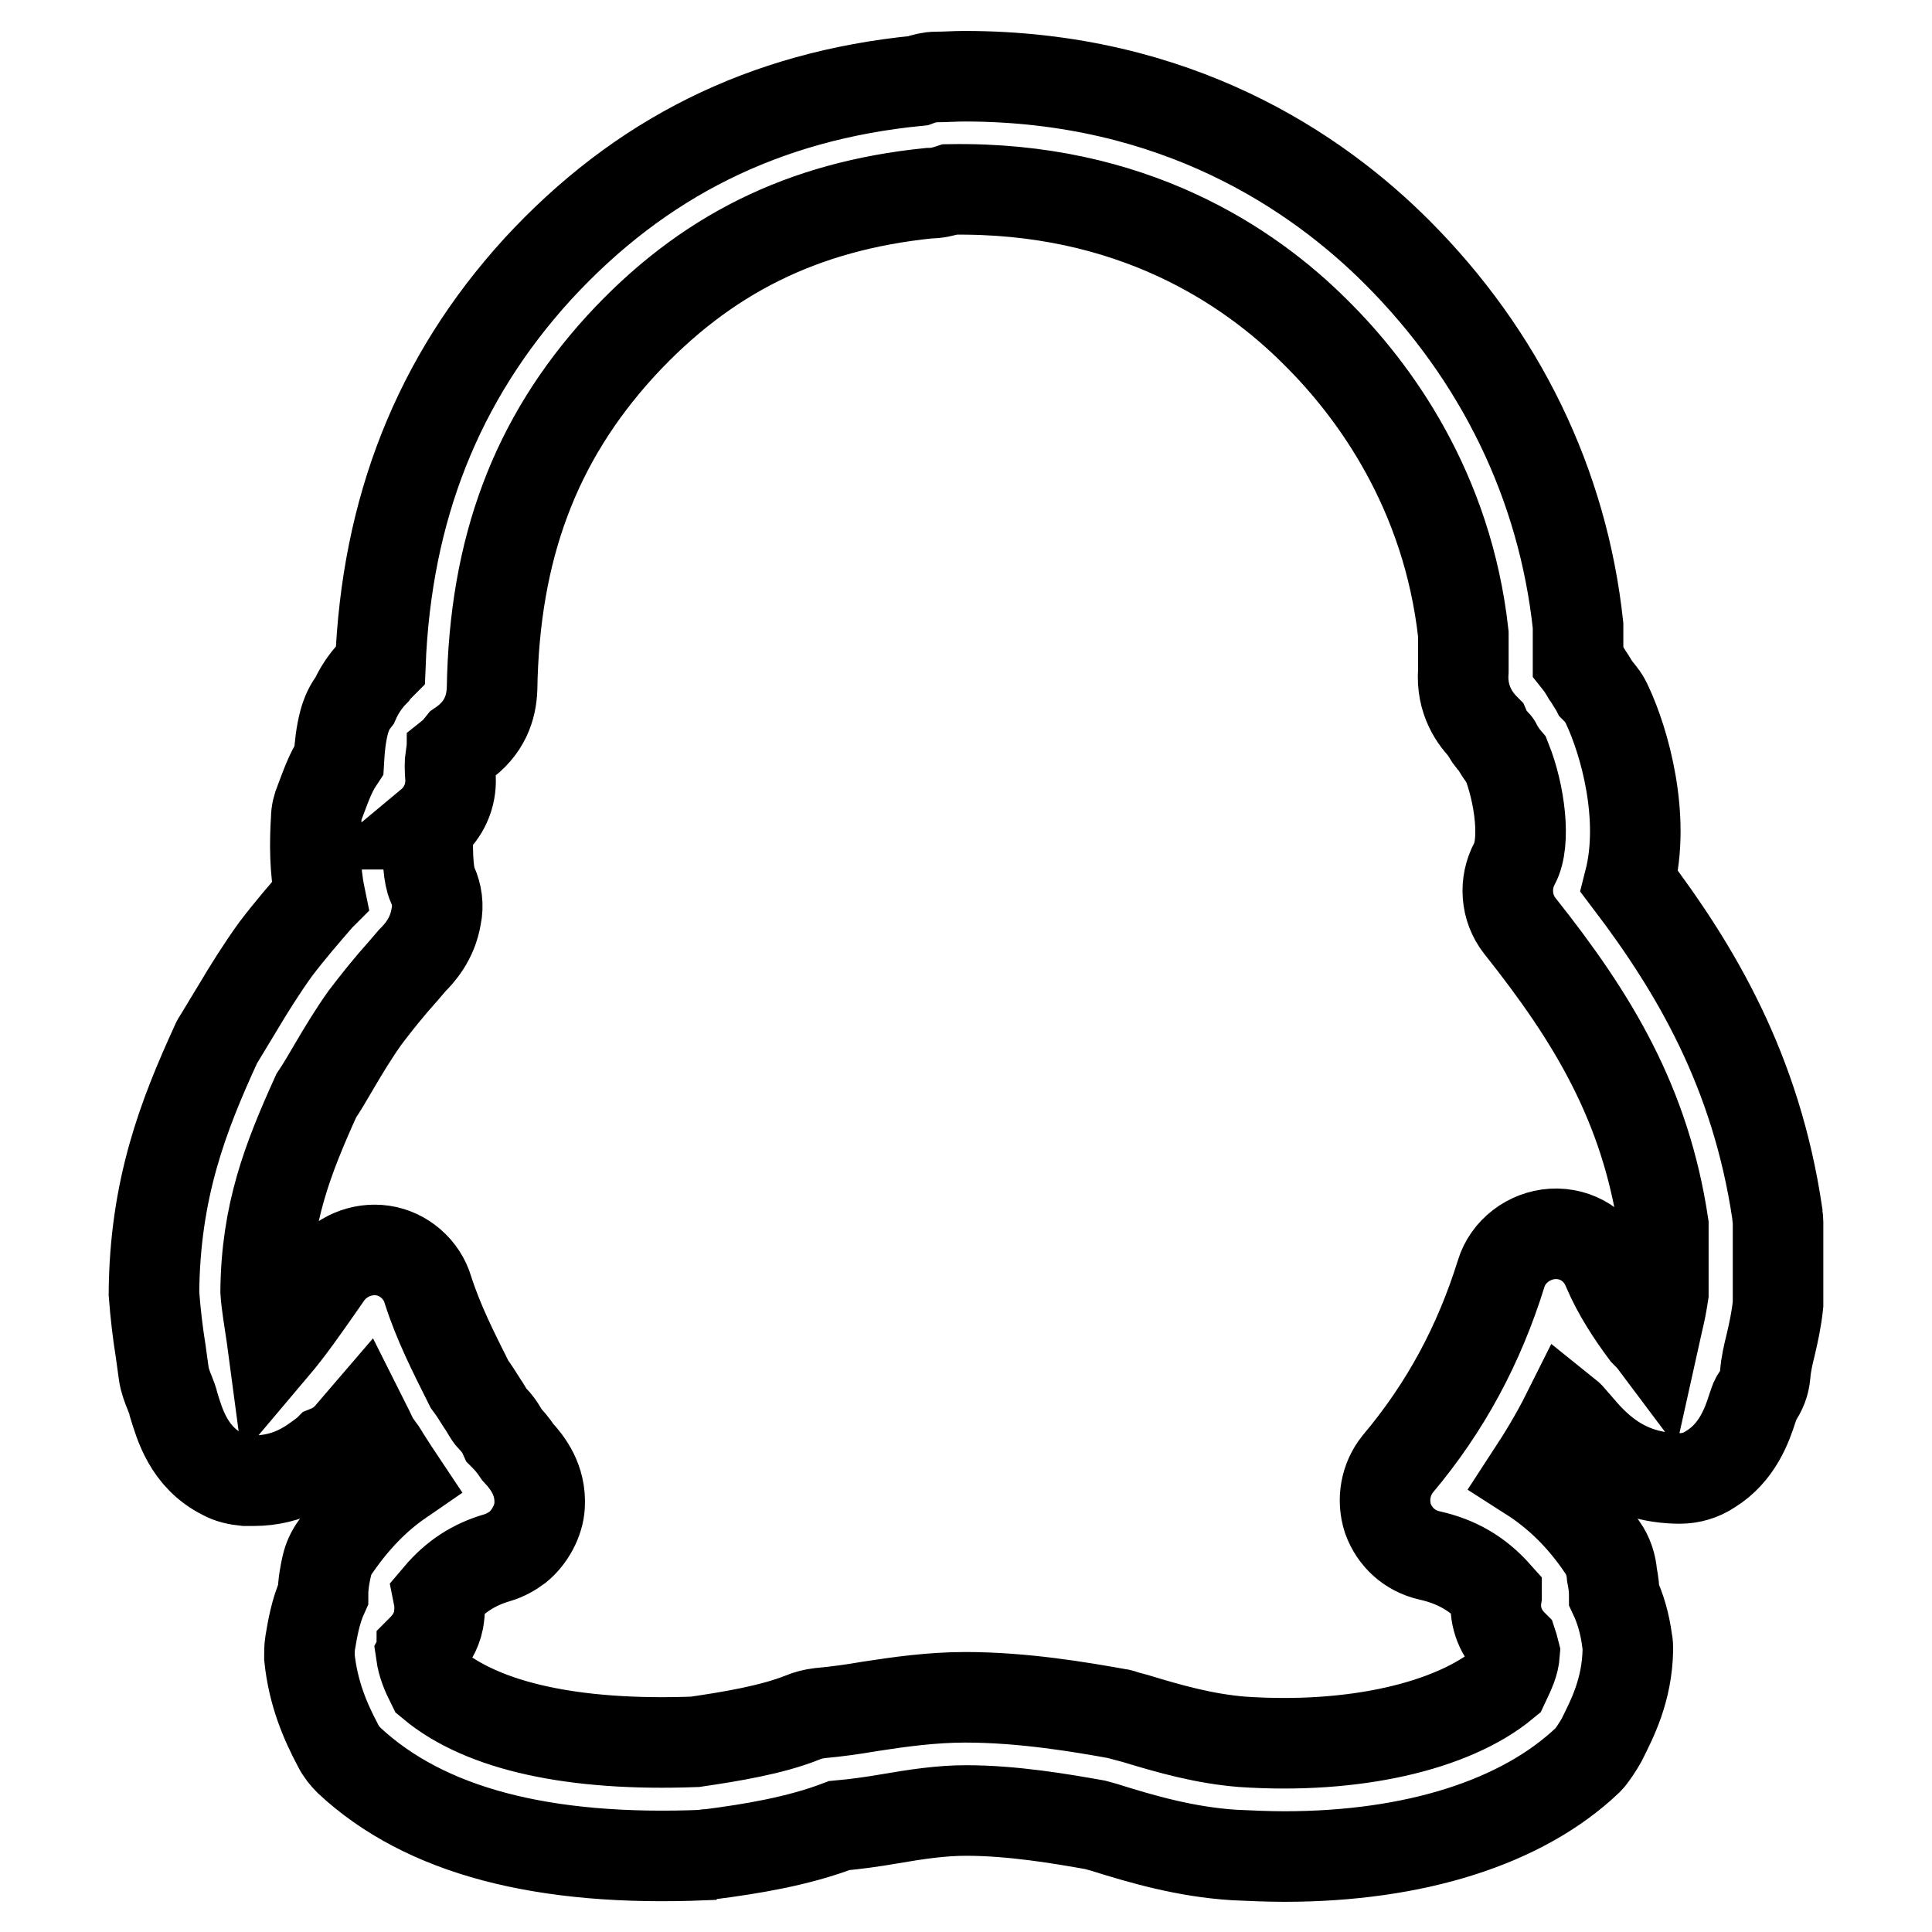 <?xml version="1.0" encoding="utf-8"?>
<!-- Svg Vector Icons : http://www.onlinewebfonts.com/icon -->
<!DOCTYPE svg PUBLIC "-//W3C//DTD SVG 1.1//EN" "http://www.w3.org/Graphics/SVG/1.1/DTD/svg11.dtd">
<svg version="1.1" xmlns="http://www.w3.org/2000/svg" xmlns:xlink="http://www.w3.org/1999/xlink" x="0px" y="0px" viewBox="0 0 256 256" enable-background="new 0 0 256 256" xml:space="preserve">
<g><g><path stroke-width="12" fill-opacity="0" stroke="#000000"  d="M170.2,246c-2.2,0-4.4-0.1-6.6-0.2c-6.5-0.4-12.3-2.1-17.4-3.7l-1.1-0.3c-4.5-0.8-10.9-1.9-17.1-1.9c-3.3,0-6.6,0.5-10.1,1.1c-2.3,0.4-4.5,0.7-6.7,0.9c-5.5,2.1-11.7,3.1-17.1,3.8c-0.3,0-0.5,0-0.7,0.1c-21.5,0.9-37.1-3.2-47.1-12.5c-0.6-0.6-1.1-1.2-1.5-2c-1.7-3.2-3.3-6.9-3.8-11.7c0-0.6,0-1.3,0.1-1.9c0.3-1.8,0.7-4.2,1.7-6.4c0-1.5,0.3-2.9,0.5-3.8c0.2-0.9,0.6-1.8,1.2-2.6c2.5-3.6,5.3-6.5,8.5-8.7c-0.6-0.9-1.2-1.8-1.7-2.6c-0.4-0.6-0.7-1.2-1.1-1.7c-0.3-0.4-0.6-0.8-0.8-1.2l-0.3-0.6c-0.3-0.7-0.7-1.4-1-2c-0.6,0.7-1.3,1.5-1.9,2.2c-0.7,0.8-1.7,1.5-2.7,1.9c-0.1,0.1-0.3,0.3-0.6,0.5c-1.6,1.2-4.5,3.5-9.3,3.5c-0.2,0-0.9,0-1.1,0c-1-0.1-2-0.3-2.9-0.8c-4.6-2.3-5.8-6.7-6.6-9.3c-0.1-0.5-0.3-1-0.5-1.5c-0.3-0.7-0.7-1.8-0.8-2.6l-0.4-2.9c-0.4-2.5-0.7-5-0.9-7.7c0.1-13.9,3.9-23.6,8.2-33c0.1-0.3,0.3-0.6,0.5-0.9c0.8-1.3,1.5-2.5,2.3-3.8c1.6-2.7,3.3-5.4,5.1-7.9c1.9-2.5,3.8-4.7,5.8-7l0.1-0.1c-0.7-3.4-0.7-7-0.5-10.2c0-0.8,0.2-1.6,0.5-2.3c0.7-1.8,1.3-3.7,2.5-5.5c0.1-1.8,0.3-3.5,0.7-5c0.3-1.1,0.7-2,1.4-2.9c0.4-0.9,1.2-2.4,2.6-3.8c0.3-0.4,0.6-0.7,0.8-0.9c0.8-20.6,7.6-37.9,20.8-52.4c13.6-14.8,30.1-23,50.4-25c0.8-0.3,1.7-0.5,2.4-0.5c1.3,0,2.5-0.1,3.8-0.1c28.1,0,46.7,12.7,57.3,23.3c13.7,13.7,22,30.8,24,49.5c0,0.3,0,0.6,0,0.8v3.9c0.4,0.5,0.8,1.1,1.2,1.8c0.5,0.7,0.8,1.3,1.1,1.7c0.1,0.2,0.1,0.2,0.1,0.2l0,0c0.6,0.6,1.1,1.3,1.5,2.2c2.2,4.7,5.1,14.7,2.9,23.3c8.8,11.6,16.8,25.1,19.6,44c0,0.4,0.1,0.7,0.1,1.1v10.1c0,0.3,0,0.6,0,0.8c-0.2,2-0.6,3.8-1,5.5c-0.3,1.2-0.6,2.5-0.7,3.8c-0.1,1.2-0.5,2.2-1.2,3.2c-0.2,0.3-0.3,0.8-0.5,1.3c-0.7,2.2-2,5.9-5.6,8.1c-1.2,0.8-2.6,1.2-4,1.2c-7.7,0-11.5-4.5-13.8-7.2c-0.4-0.4-0.7-0.9-1.2-1.3c-1.4,2.8-3.1,5.6-4.8,8.2c3.6,2.3,6.8,5.4,9.5,9.4c0.8,1.1,1.2,2.4,1.3,3.7c0.2,1,0.3,1.9,0.3,2.7c0.8,1.7,1.4,3.7,1.7,6c0.1,0.4,0.1,0.8,0.1,1.2c-0.1,5.4-2.1,9.2-3.5,12c-0.4,0.7-1.2,2-1.8,2.6C201.7,241.5,187.4,246,170.2,246z M127.9,224.9c7.7,0,15.3,1.3,20.3,2.2c0.2,0,0.5,0.1,0.7,0.2l1.5,0.4c4.6,1.4,9.2,2.7,14.2,3.1c14.7,1,27.8-2,34.7-7.7c0.8-1.7,1.3-2.7,1.4-4.1c-0.2-0.8-0.3-1.1-0.3-1.1c-1.7-1.7-2.5-4-2.1-6.4c0,0,0-0.1,0-0.2c-2.5-2.8-5.3-4.4-8.9-5.2c-2.6-0.6-4.6-2.4-5.5-4.9c-0.8-2.5-0.3-5.2,1.3-7.2c6.4-7.6,10.8-15.9,13.7-25.2c0.9-3,3.7-5.1,6.8-5.3c3.3-0.2,6.1,1.7,7.3,4.6c1.4,3.3,3.3,6.1,5,8.4c0.4,0.4,0.8,0.8,1.1,1.2c0.2-0.9,0.4-1.8,0.6-2.7c0.3-1.2,0.5-2.3,0.7-3.6v-9.1c-2.4-16-9.3-27.4-19-39.6c-1.9-2.4-2.1-5.7-0.7-8.3c1.5-2.8,0.7-9.2-1.1-13.7c-0.6-0.7-1-1.4-1.3-1.9c-0.1-0.3-0.1-0.2-0.1-0.2c-0.6-0.6-1.1-1.3-1.4-2c-1.3-1.3-3.2-3.8-2.9-7.7l0-4.9C191.8,65,182.1,51.7,174.3,44c-8.8-8.8-24.4-19.3-48.4-18.9c-0.9,0.3-1.8,0.5-2.8,0.5l0,0c-16.7,1.7-29.7,8.1-40.9,20.3C70.9,58.3,65.5,72.7,65.2,91.3c-0.1,2.4-0.9,5.2-4.1,7.4c-0.4,0.5-0.7,0.9-1.2,1.3c0,0.1-0.1,0.2-0.2,0.3c-0.1,0.7-0.1,1.6,0,2.8c0.1,2.4-0.9,4.6-2.7,6.1l0,0c0.1,0-0.1,0.6-0.3,1.1c-0.1,3.4,0.1,5.8,0.6,6.9c0.6,1.3,0.8,2.8,0.5,4.2c-0.5,3.1-2.3,5-3.2,5.9l-1.2,1.4c-1.8,2-3.4,4-5,6.1c-1.5,2.1-2.9,4.4-4.3,6.8c-0.7,1.2-1.4,2.4-2.2,3.6c-3.8,8.4-6.6,15.6-6.7,25.9c0.1,1.7,0.5,3.9,0.8,6l0.2,1.5c2.2-2.6,4.2-5.5,6.3-8.5l0.9-1.3c1.7-2.3,4.5-3.5,7.3-3.1c2.8,0.4,5.2,2.5,6,5.2c1.4,4.4,3.4,8.3,5.5,12.5l0,0c0.6,0.8,1.1,1.6,1.6,2.4c0.5,0.7,1,1.7,1.3,2c0.7,0.7,1.3,1.5,1.7,2.4c0.6,0.6,1.2,1.3,1.8,2.2c1.3,1.4,3.1,3.7,2.9,7.1c-0.1,2-1.3,4.2-2.9,5.5c-0.8,0.6-1.7,1.1-2.7,1.4c-3.1,0.9-5.6,2.5-7.8,5.1c0.2,1,0.2,2.1,0,3.2c-0.3,1.5-1.1,2.8-2.2,3.9c0,0.2,0,0.3-0.1,0.5c0.2,1.4,0.7,2.6,1.4,4c6.8,5.7,18.9,8.3,34.9,7.7c4.8-0.7,10.2-1.6,14.2-3.2c0.7-0.3,1.5-0.5,2.3-0.6c2.2-0.2,4.4-0.5,6.7-0.9C119.2,225.5,123.5,224.9,127.9,224.9z"/></g></g>
</svg>